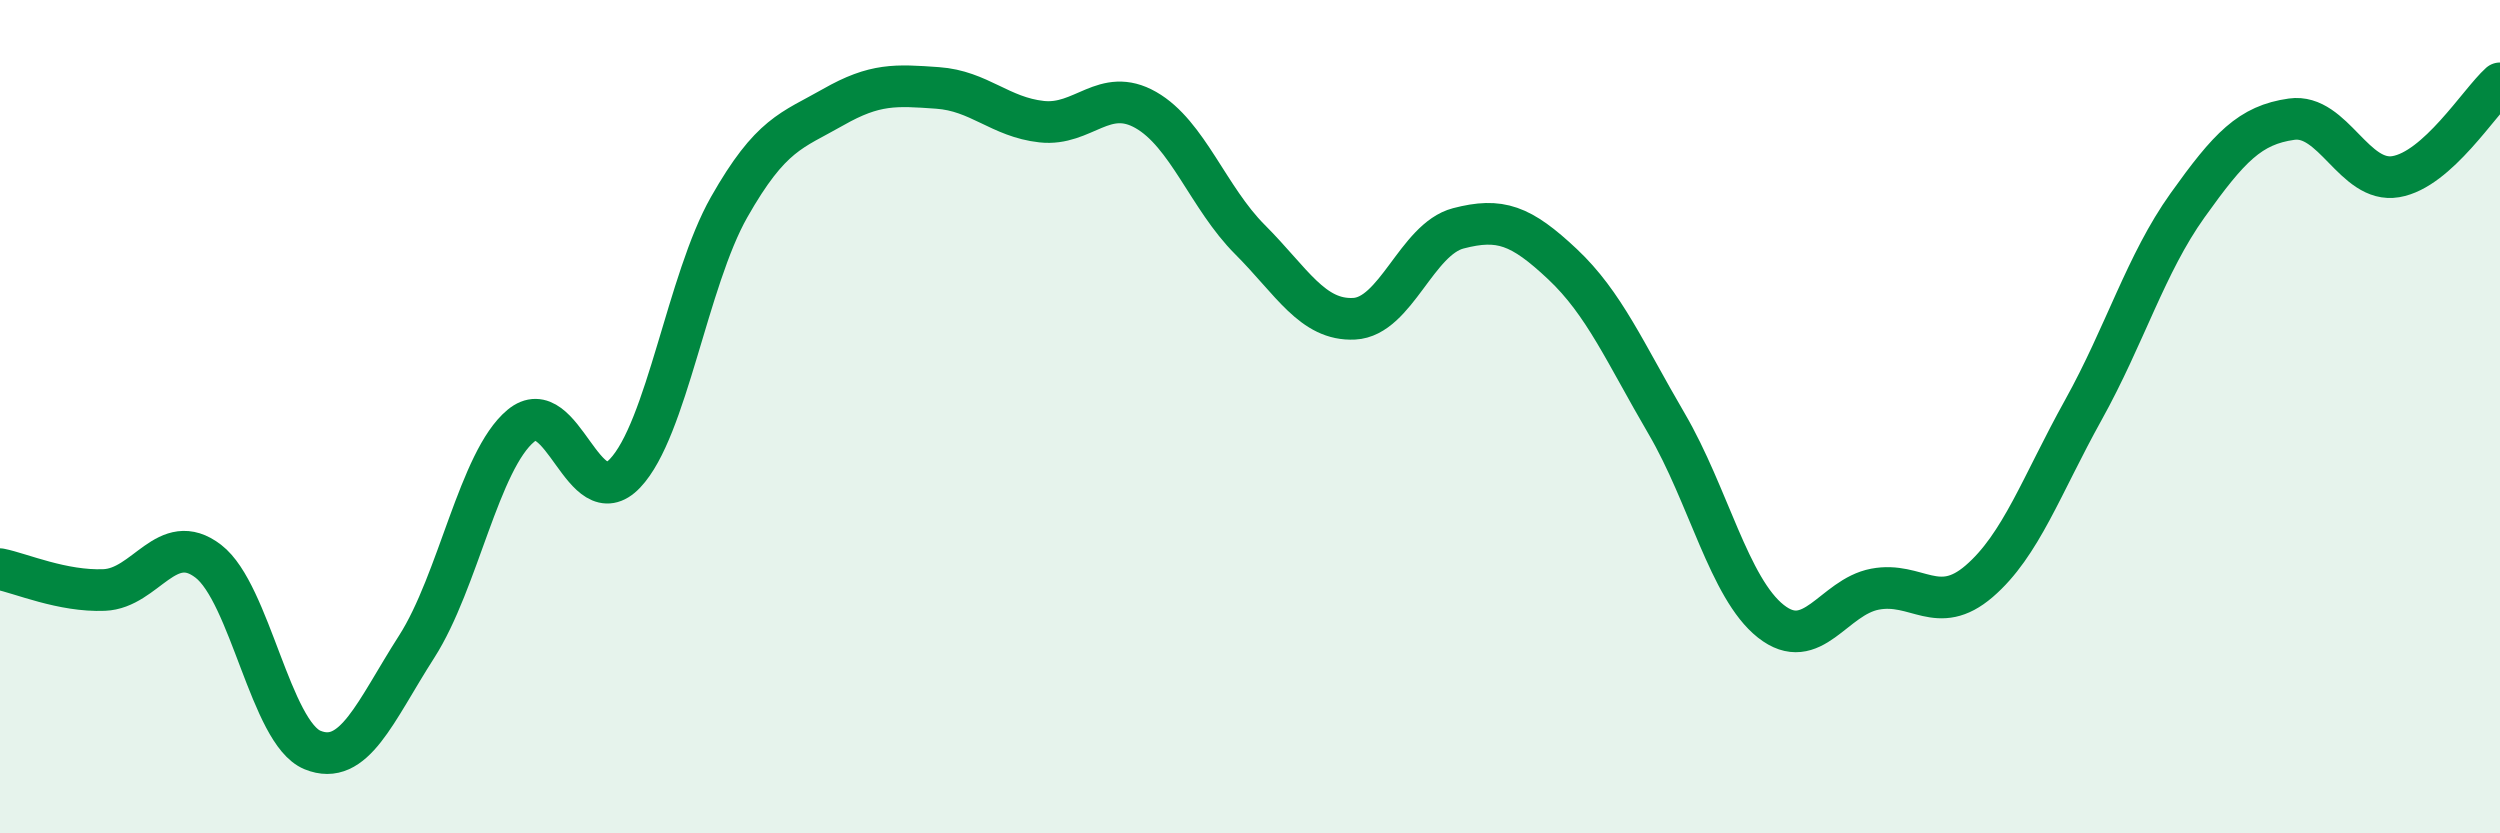 
    <svg width="60" height="20" viewBox="0 0 60 20" xmlns="http://www.w3.org/2000/svg">
      <path
        d="M 0,13.66 C 0.5,13.76 1.5,14.2 2.5,14.16 C 3.5,14.12 4,12.7 5,13.47 C 6,14.24 6.5,17.59 7.5,18 C 8.5,18.41 9,17.08 10,15.52 C 11,13.96 11.5,11.05 12.5,10.22 C 13.5,9.39 14,12.41 15,11.36 C 16,10.31 16.5,6.73 17.5,4.97 C 18.5,3.21 19,3.14 20,2.57 C 21,2 21.5,2.04 22.5,2.11 C 23.5,2.18 24,2.81 25,2.92 C 26,3.03 26.5,2.07 27.5,2.64 C 28.5,3.21 29,4.75 30,5.75 C 31,6.75 31.5,7.7 32.5,7.65 C 33.5,7.6 34,5.74 35,5.48 C 36,5.22 36.5,5.4 37.5,6.34 C 38.5,7.28 39,8.46 40,10.17 C 41,11.88 41.5,14.12 42.5,14.91 C 43.5,15.7 44,14.33 45,14.14 C 46,13.95 46.5,14.81 47.5,13.95 C 48.5,13.09 49,11.64 50,9.84 C 51,8.04 51.5,6.33 52.5,4.93 C 53.5,3.53 54,3 55,2.86 C 56,2.72 56.5,4.41 57.5,4.24 C 58.5,4.07 59.5,2.45 60,2L60 20L0 20Z"
        fill="#008740"
        opacity="0.1"
        stroke-linecap="round"
        stroke-linejoin="round"
      />
      <path
        d="M 0,13.66 C 0.5,13.76 1.5,14.2 2.5,14.16 C 3.5,14.12 4,12.7 5,13.47 C 6,14.24 6.5,17.59 7.5,18 C 8.5,18.41 9,17.08 10,15.52 C 11,13.96 11.5,11.05 12.5,10.22 C 13.5,9.39 14,12.41 15,11.36 C 16,10.31 16.5,6.73 17.5,4.97 C 18.5,3.21 19,3.14 20,2.57 C 21,2 21.5,2.04 22.5,2.11 C 23.5,2.18 24,2.81 25,2.92 C 26,3.03 26.5,2.07 27.5,2.64 C 28.5,3.21 29,4.75 30,5.75 C 31,6.75 31.5,7.7 32.5,7.65 C 33.5,7.6 34,5.74 35,5.48 C 36,5.22 36.5,5.4 37.5,6.34 C 38.5,7.28 39,8.46 40,10.17 C 41,11.88 41.5,14.12 42.5,14.91 C 43.5,15.7 44,14.33 45,14.14 C 46,13.95 46.5,14.81 47.5,13.95 C 48.5,13.09 49,11.64 50,9.84 C 51,8.04 51.5,6.33 52.5,4.93 C 53.5,3.53 54,3 55,2.86 C 56,2.72 56.5,4.41 57.5,4.24 C 58.5,4.07 59.5,2.45 60,2"
        stroke="#008740"
        stroke-width="1"
        fill="none"
        stroke-linecap="round"
        stroke-linejoin="round"
      />
    </svg>
  